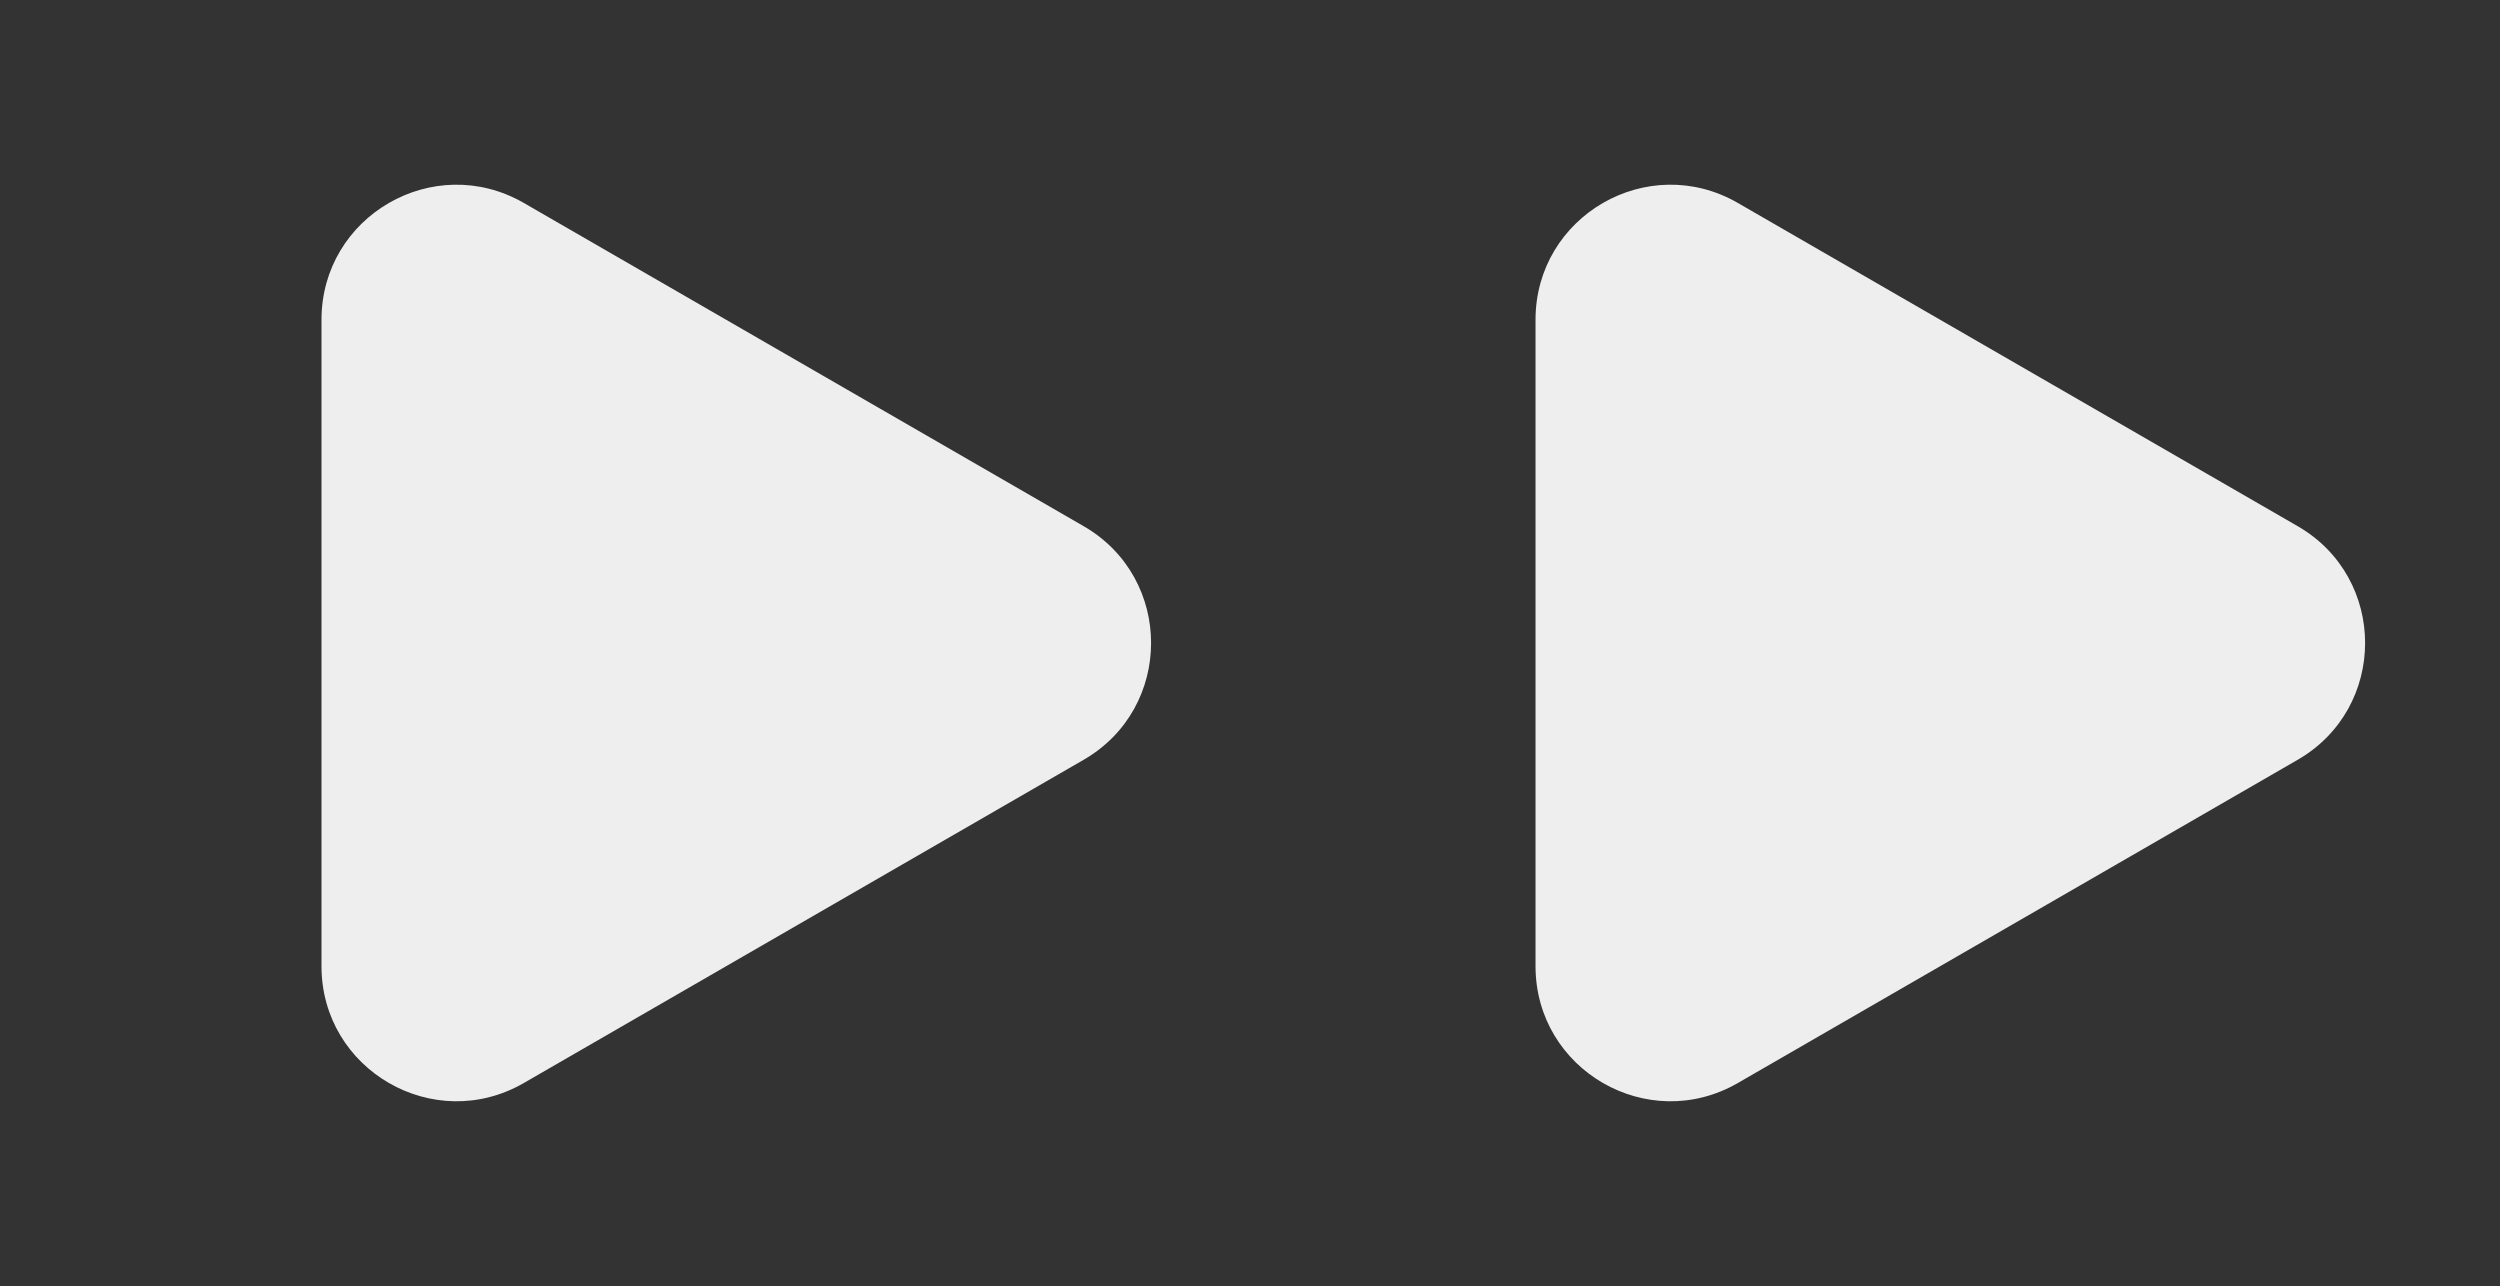 <?xml version="1.0" encoding="UTF-8"?> <svg xmlns="http://www.w3.org/2000/svg" width="278" height="143" viewBox="0 0 278 143" fill="none"><rect x="0" y="0" width="278" height="143" fill="#333333" stroke="none"/> <path d="M255.5 58.51C265.5 64.283 265.5 78.717 255.5 84.49L193.25 120.43C183.25 126.204 170.75 118.987 170.75 107.44L170.75 35.56C170.75 24.013 183.25 16.796 193.25 22.57L255.5 58.51Z" fill="#EEEEEE"></path> <path d="M120.5 58.51C130.5 64.283 130.5 78.717 120.5 84.49L58.25 120.43C48.25 126.204 35.75 118.987 35.75 107.44L35.75 35.56C35.75 24.013 48.25 16.796 58.25 22.57L120.5 58.51Z" fill="#EEEEEE"></path> </svg> 
